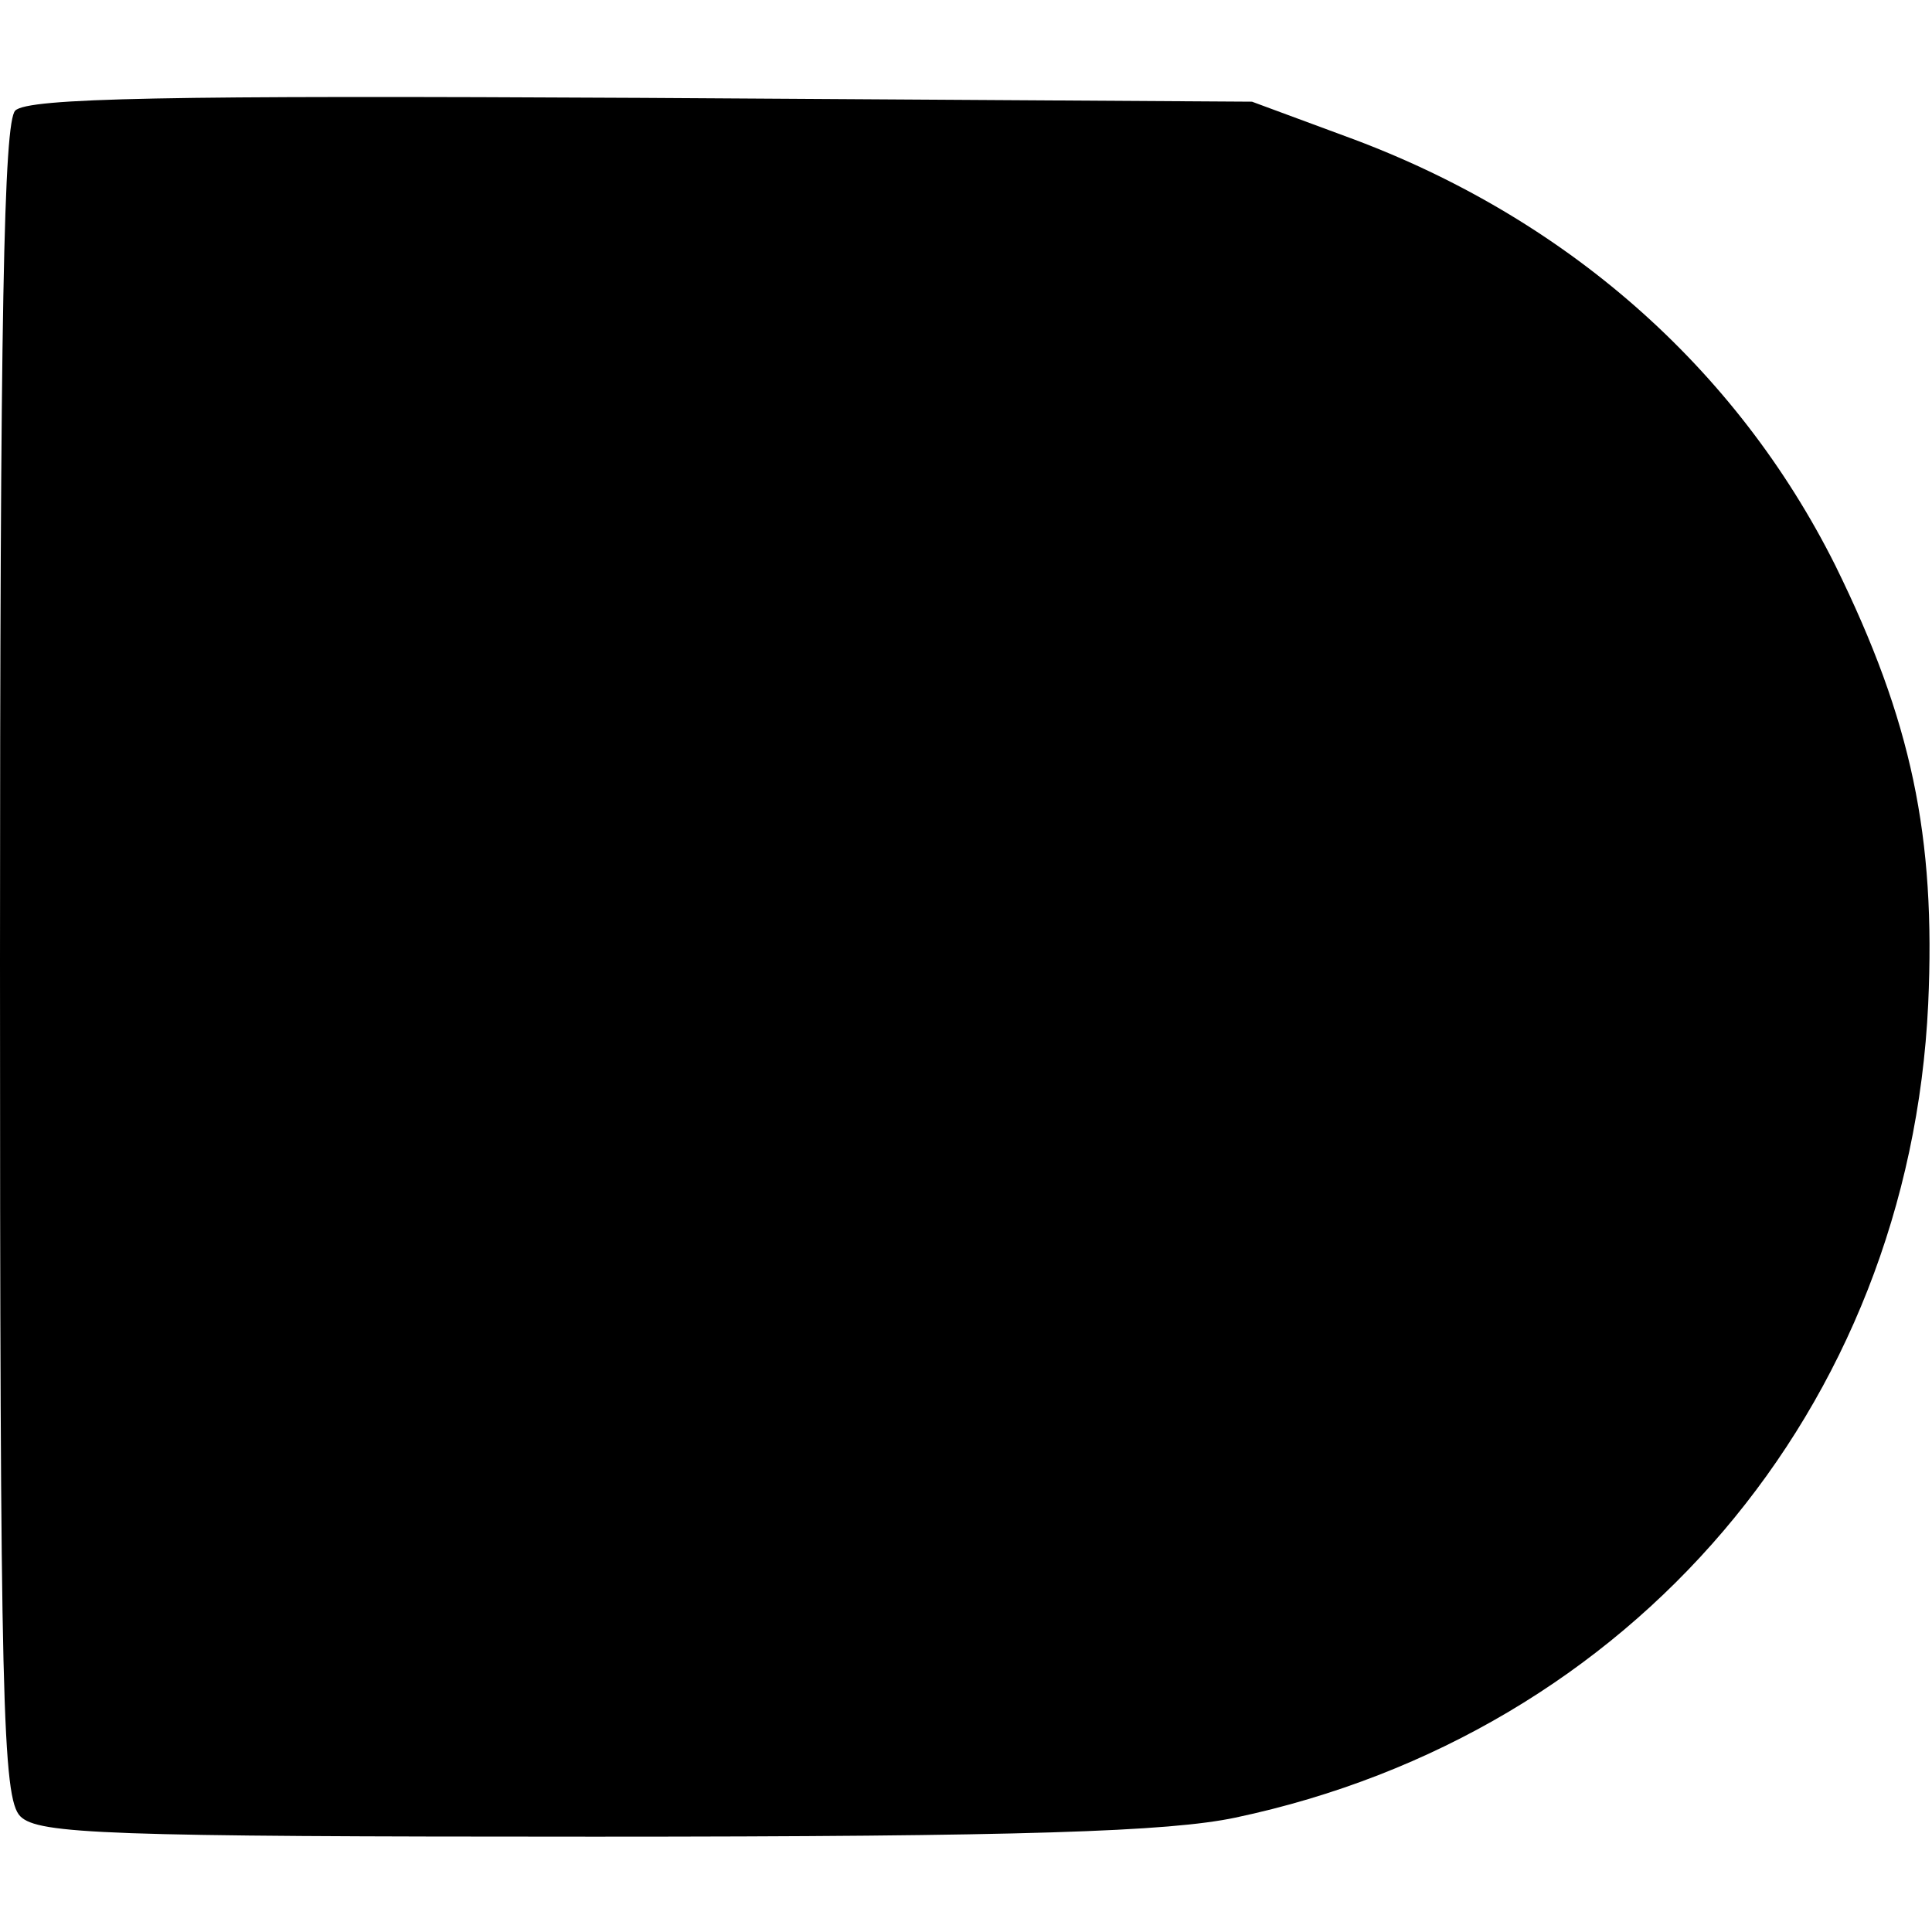 <?xml version="1.0" encoding="UTF-8" standalone="yes"?>
<svg version="1.0" xmlns="http://www.w3.org/2000/svg" width="100mm" height="100mm" viewBox="0 0 152 137" preserveAspectRatio="xMidYMid meet">
  <g transform="translate(0,137) scale(0.1,-0.1)" fill="#000000" stroke="none">
    <path d="M12 1358 c-9 -9 -12 -158 -12 -669 0 -584 2 -659 16 -673 14 -14 68
-16 452 -16 338 0 452 4 504 15 312 66 530 322 545 640 6 132 -13 223 -73 345
-78 156 -213 275 -386 338 l-73 27 -480 3 c-373 2 -483 0 -493 -10z"/>
  </g>
</svg>